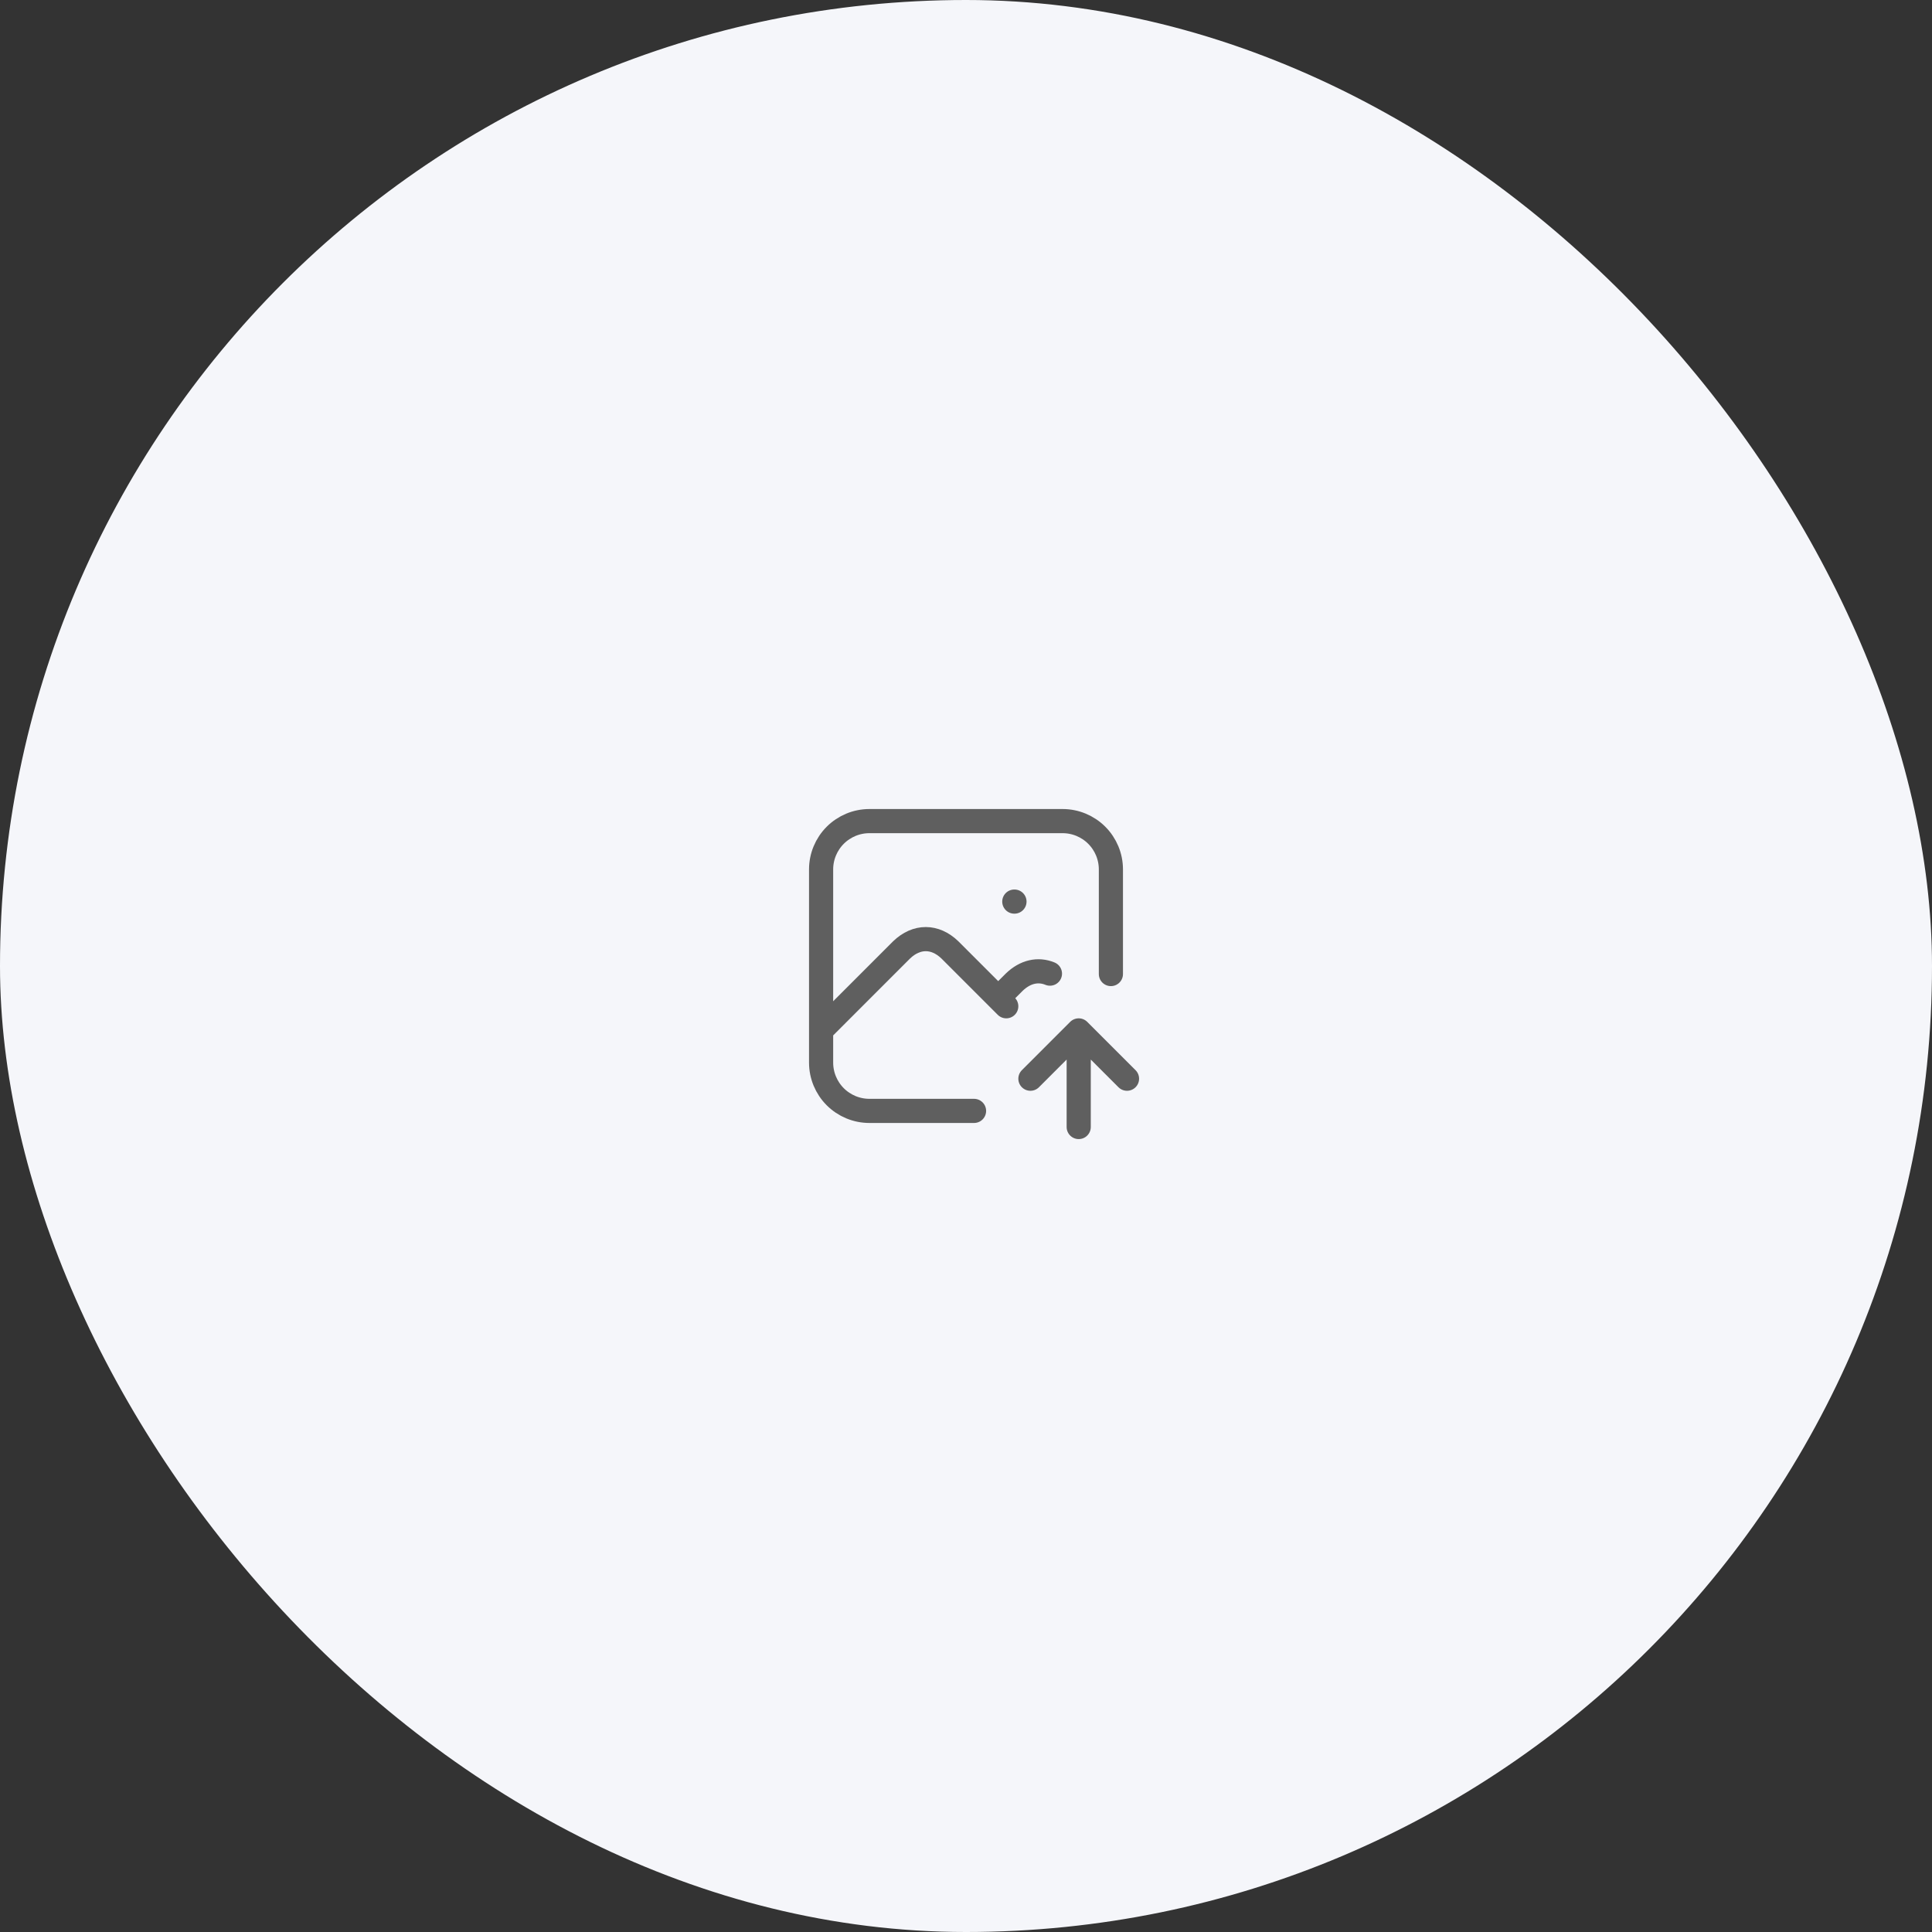 <svg width="80" height="80" viewBox="0 0 80 80" fill="none" xmlns="http://www.w3.org/2000/svg">
<rect x="0" y="0" width="80" height="80" fill="#333333" stroke="none"/>
<rect width="80" height="80" rx="40" fill="#F5F6FA"/>
<path d="M42 37.333H42.007M40.333 46H36C35.47 46 34.961 45.789 34.586 45.414C34.211 45.039 34 44.53 34 44V36C34 35.47 34.211 34.961 34.586 34.586C34.961 34.211 35.47 34 36 34H44C44.53 34 45.039 34.211 45.414 34.586C45.789 34.961 46 35.47 46 36V40.333M34 42.667L37.333 39.333C37.952 38.738 38.715 38.738 39.333 39.333L41.667 41.667M41.333 41.333L42 40.667C42.453 40.231 42.982 40.114 43.476 40.316M44.667 46.667V42.667M44.667 42.667L46.667 44.667M44.667 42.667L42.667 44.667" stroke="#5F5F5F" stroke-linecap="round" stroke-linejoin="round"/>
</svg>
